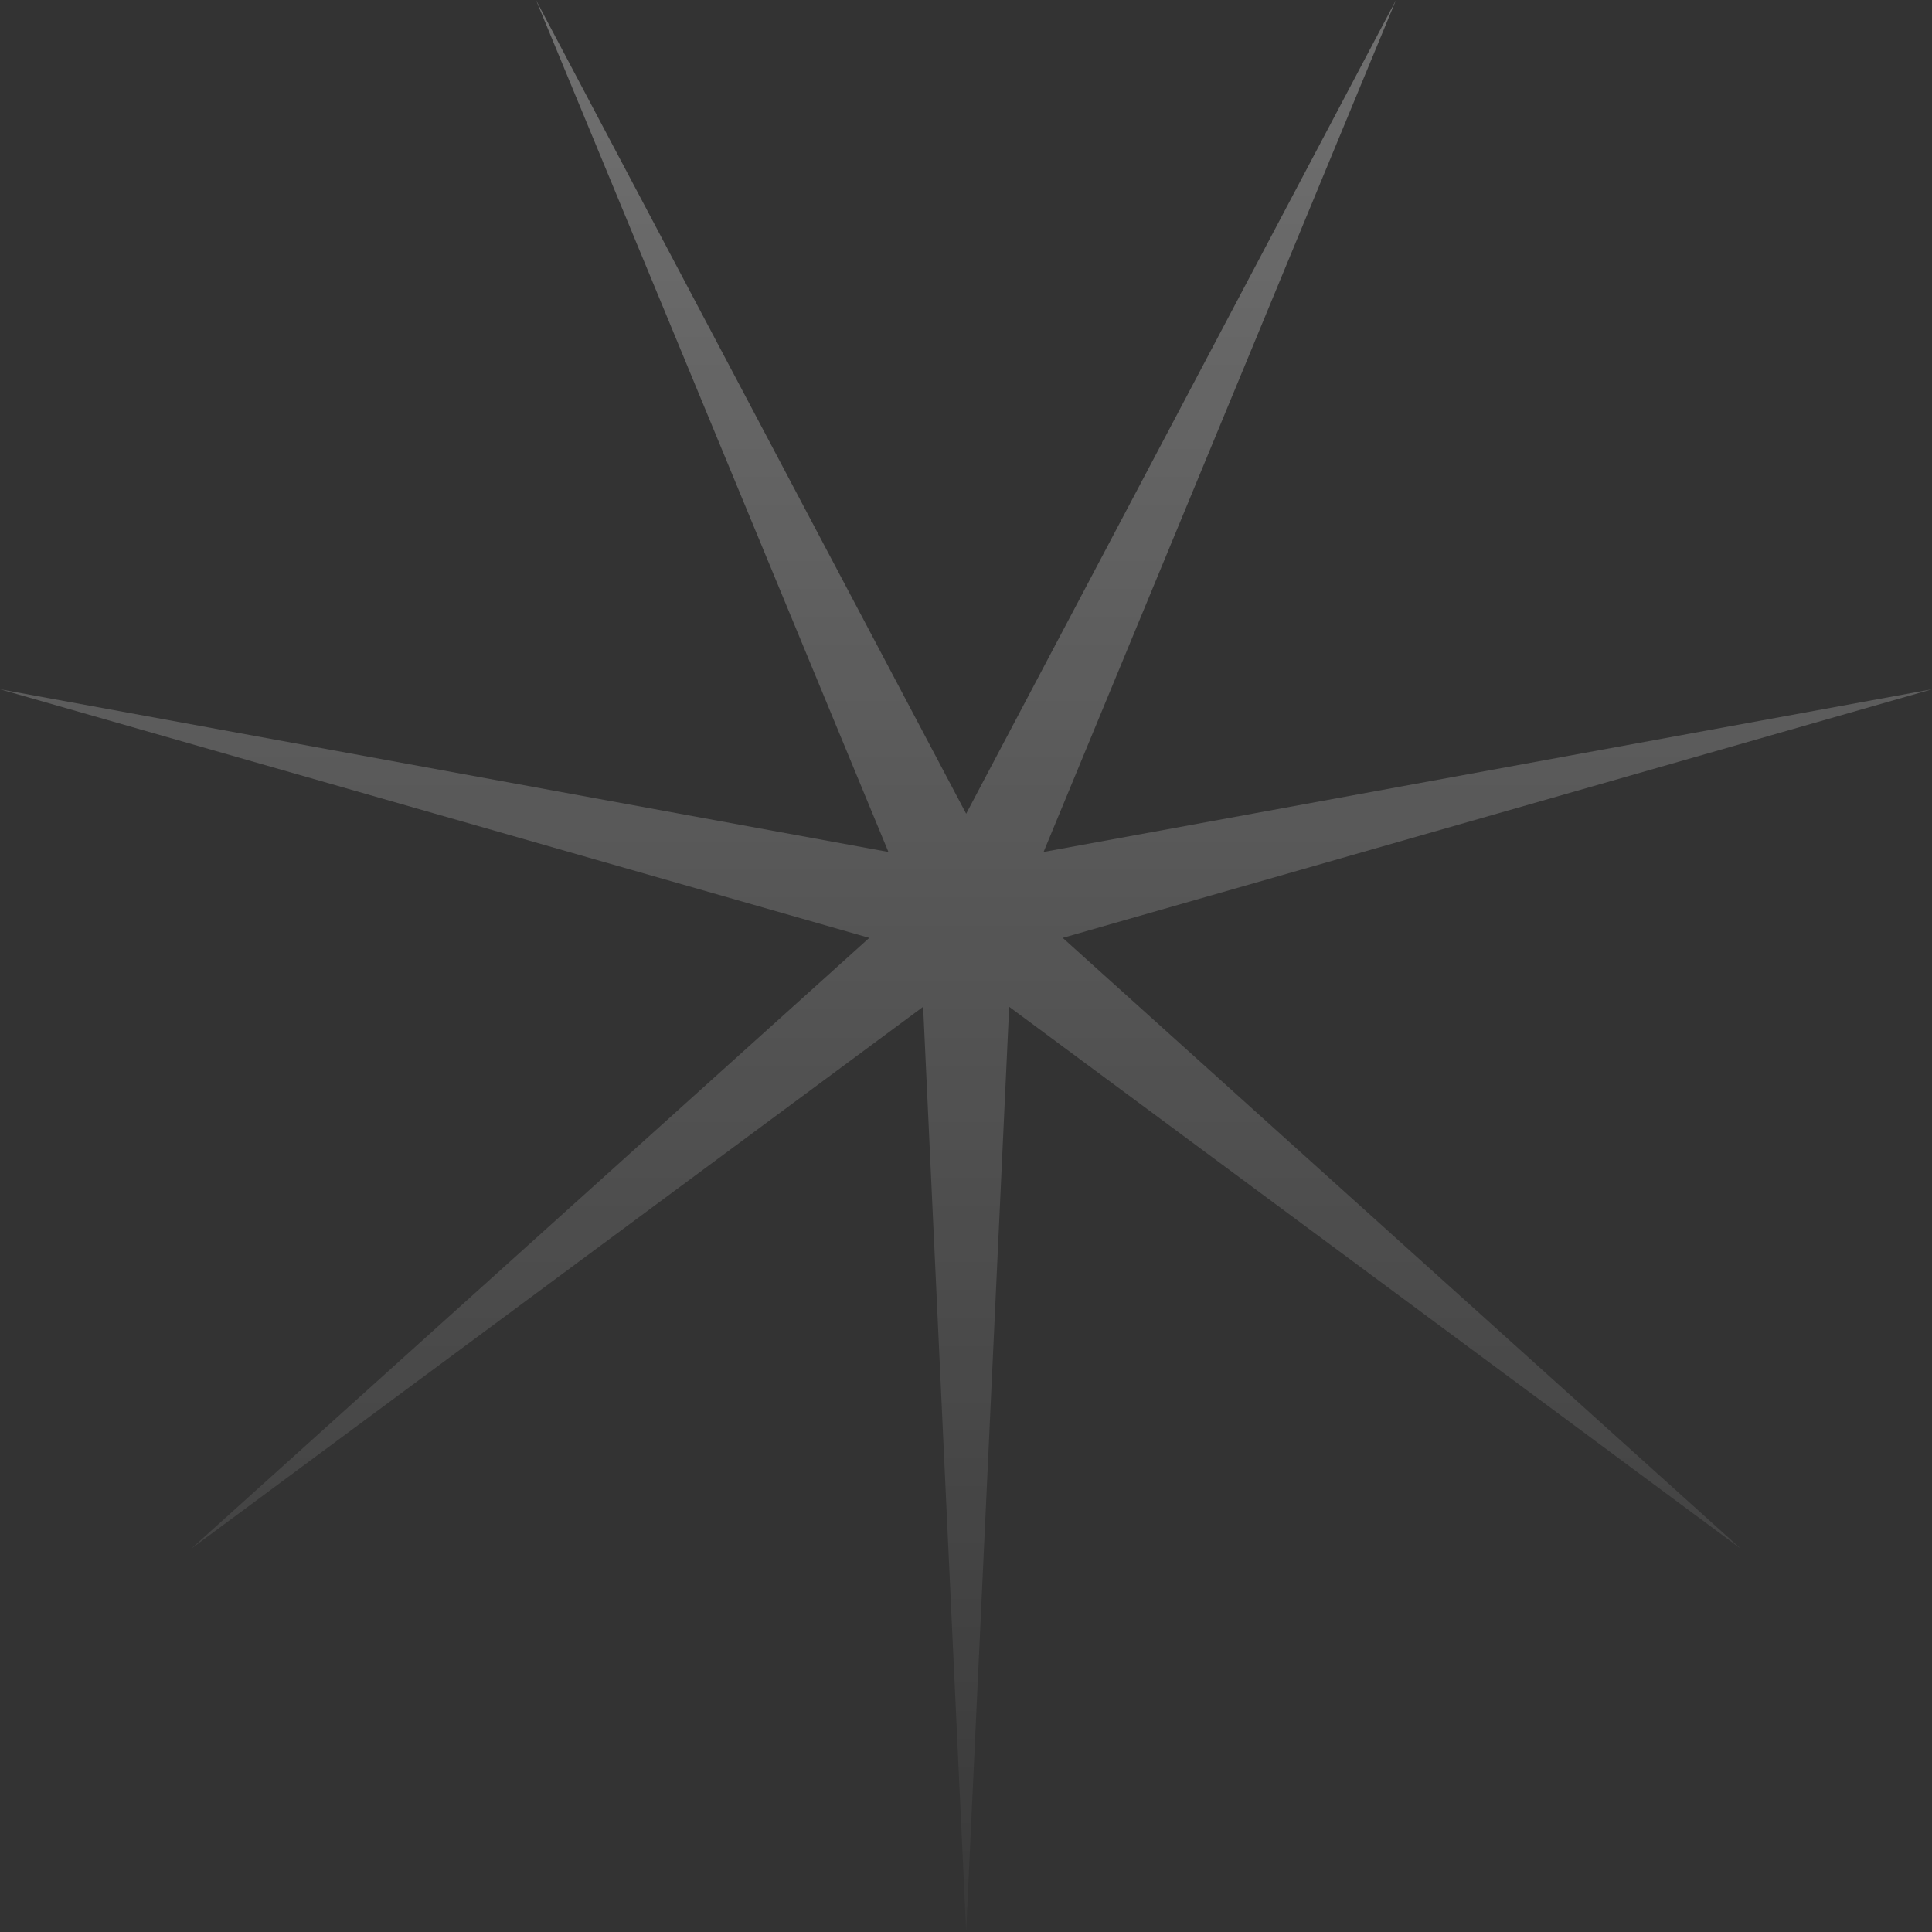 <?xml version="1.0" encoding="UTF-8"?> <svg xmlns="http://www.w3.org/2000/svg" width="167" height="167" viewBox="0 0 167 167" fill="none"><rect x="0" y="0" width="167" height="167" fill="#333333" stroke="none"/><path d="M83.514 70.338L120.671 0L90.207 73.641L167 59.58L91.86 81.068L150.474 133.87L87.232 87.026L83.514 166.907L79.795 87.026L16.526 133.87L75.14 81.068L0 59.58L76.793 73.641L46.329 0L83.514 70.338Z" fill="url(#paint0_linear_634_15)" fill-opacity="0.3"></path><defs><linearGradient id="paint0_linear_634_15" x1="83.5" y1="0" x2="83.5" y2="166.908" gradientUnits="userSpaceOnUse"><stop stop-color="white"></stop><stop offset="1" stop-color="white" stop-opacity="0.1"></stop></linearGradient></defs></svg> 